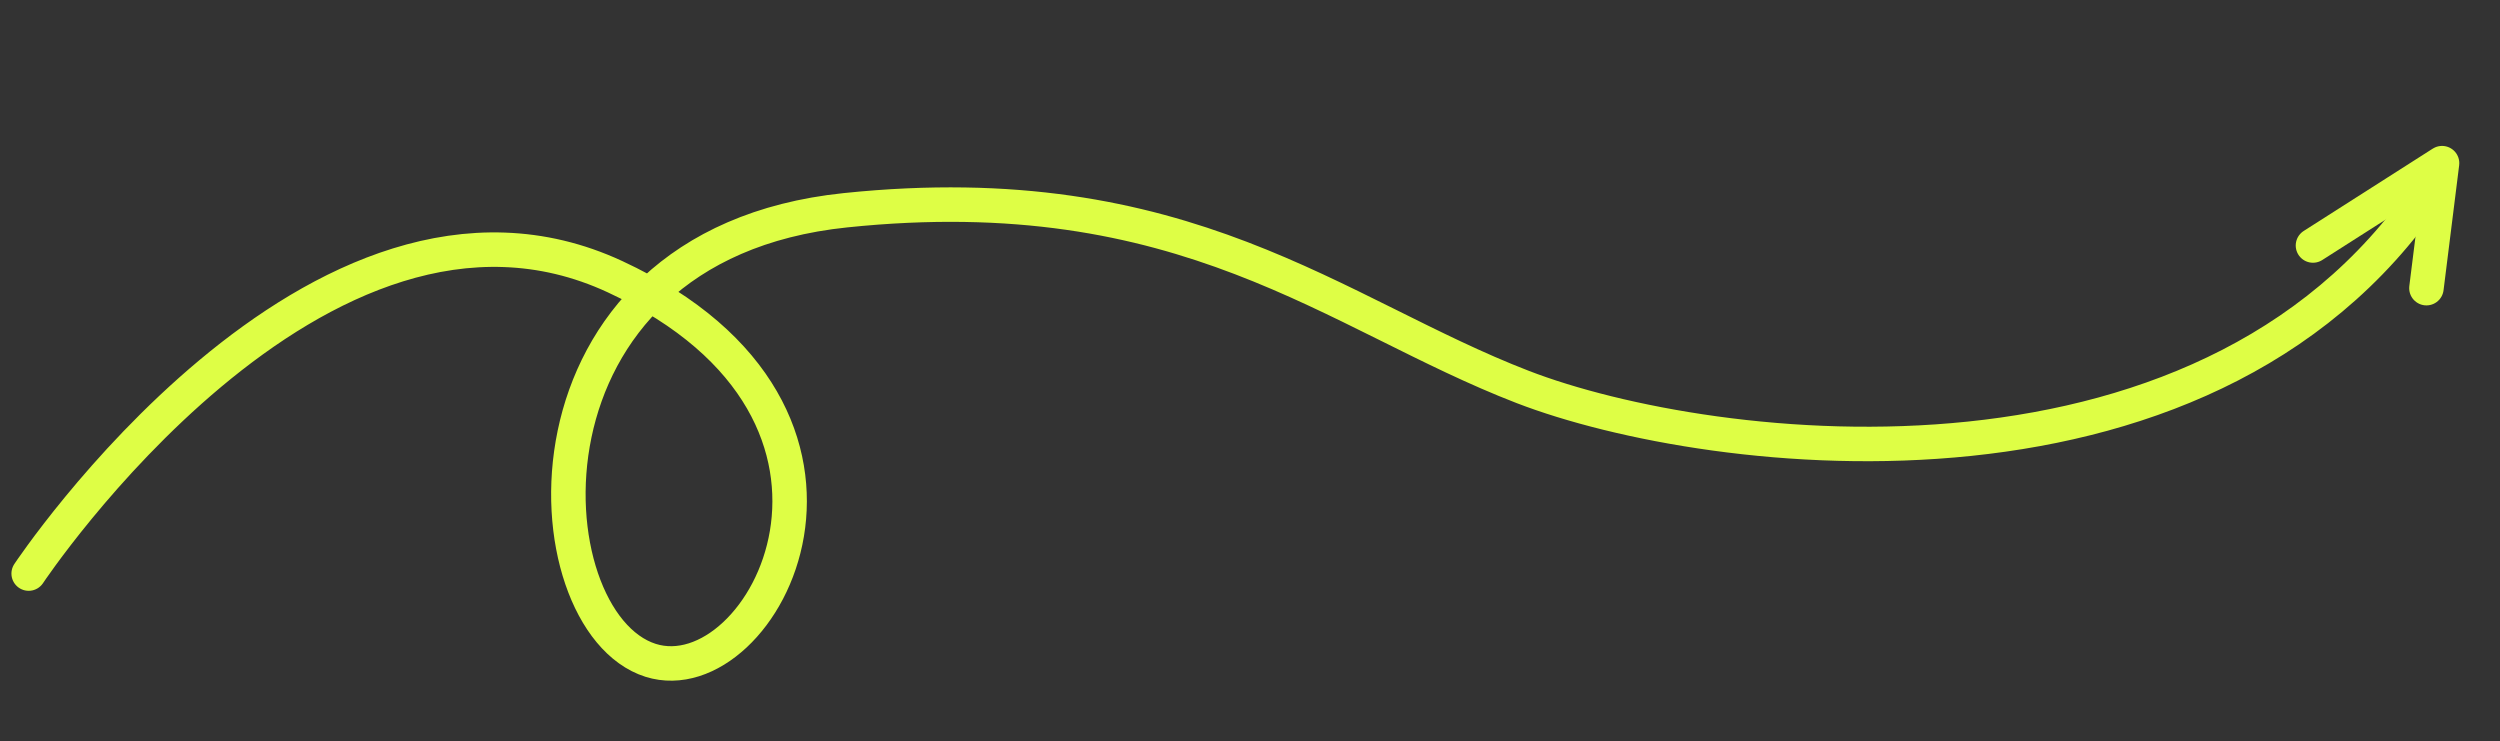 <?xml version="1.0" encoding="UTF-8"?> <svg xmlns="http://www.w3.org/2000/svg" width="145" height="43" viewBox="0 0 145 43" fill="none"><rect x="0" y="0" width="145" height="43" fill="#333333" stroke="none"/><g clip-path="url(#clip0_1_510)"><path d="M1.663 33.267C1.663 33.267 18.441 8.045 35.671 16.048C52.902 24.052 44.336 40.368 37.74 38.301C30.641 36.055 29.3 14.243 49.039 12.194C68.778 10.145 77.386 18.224 88.316 22.443C99.245 26.662 128.83 30.33 141.432 10.15" stroke="#DEFE45" stroke-width="2" stroke-linecap="round" stroke-linejoin="round"></path><path d="M134.152 14.239L141.639 9.463L140.733 16.713" stroke="#DEFE45" stroke-width="2" stroke-linecap="round" stroke-linejoin="round"></path></g><defs><clipPath id="clip0_1_510"><rect width="144" height="43" fill="white" transform="translate(0.667)"></rect></clipPath></defs></svg> 